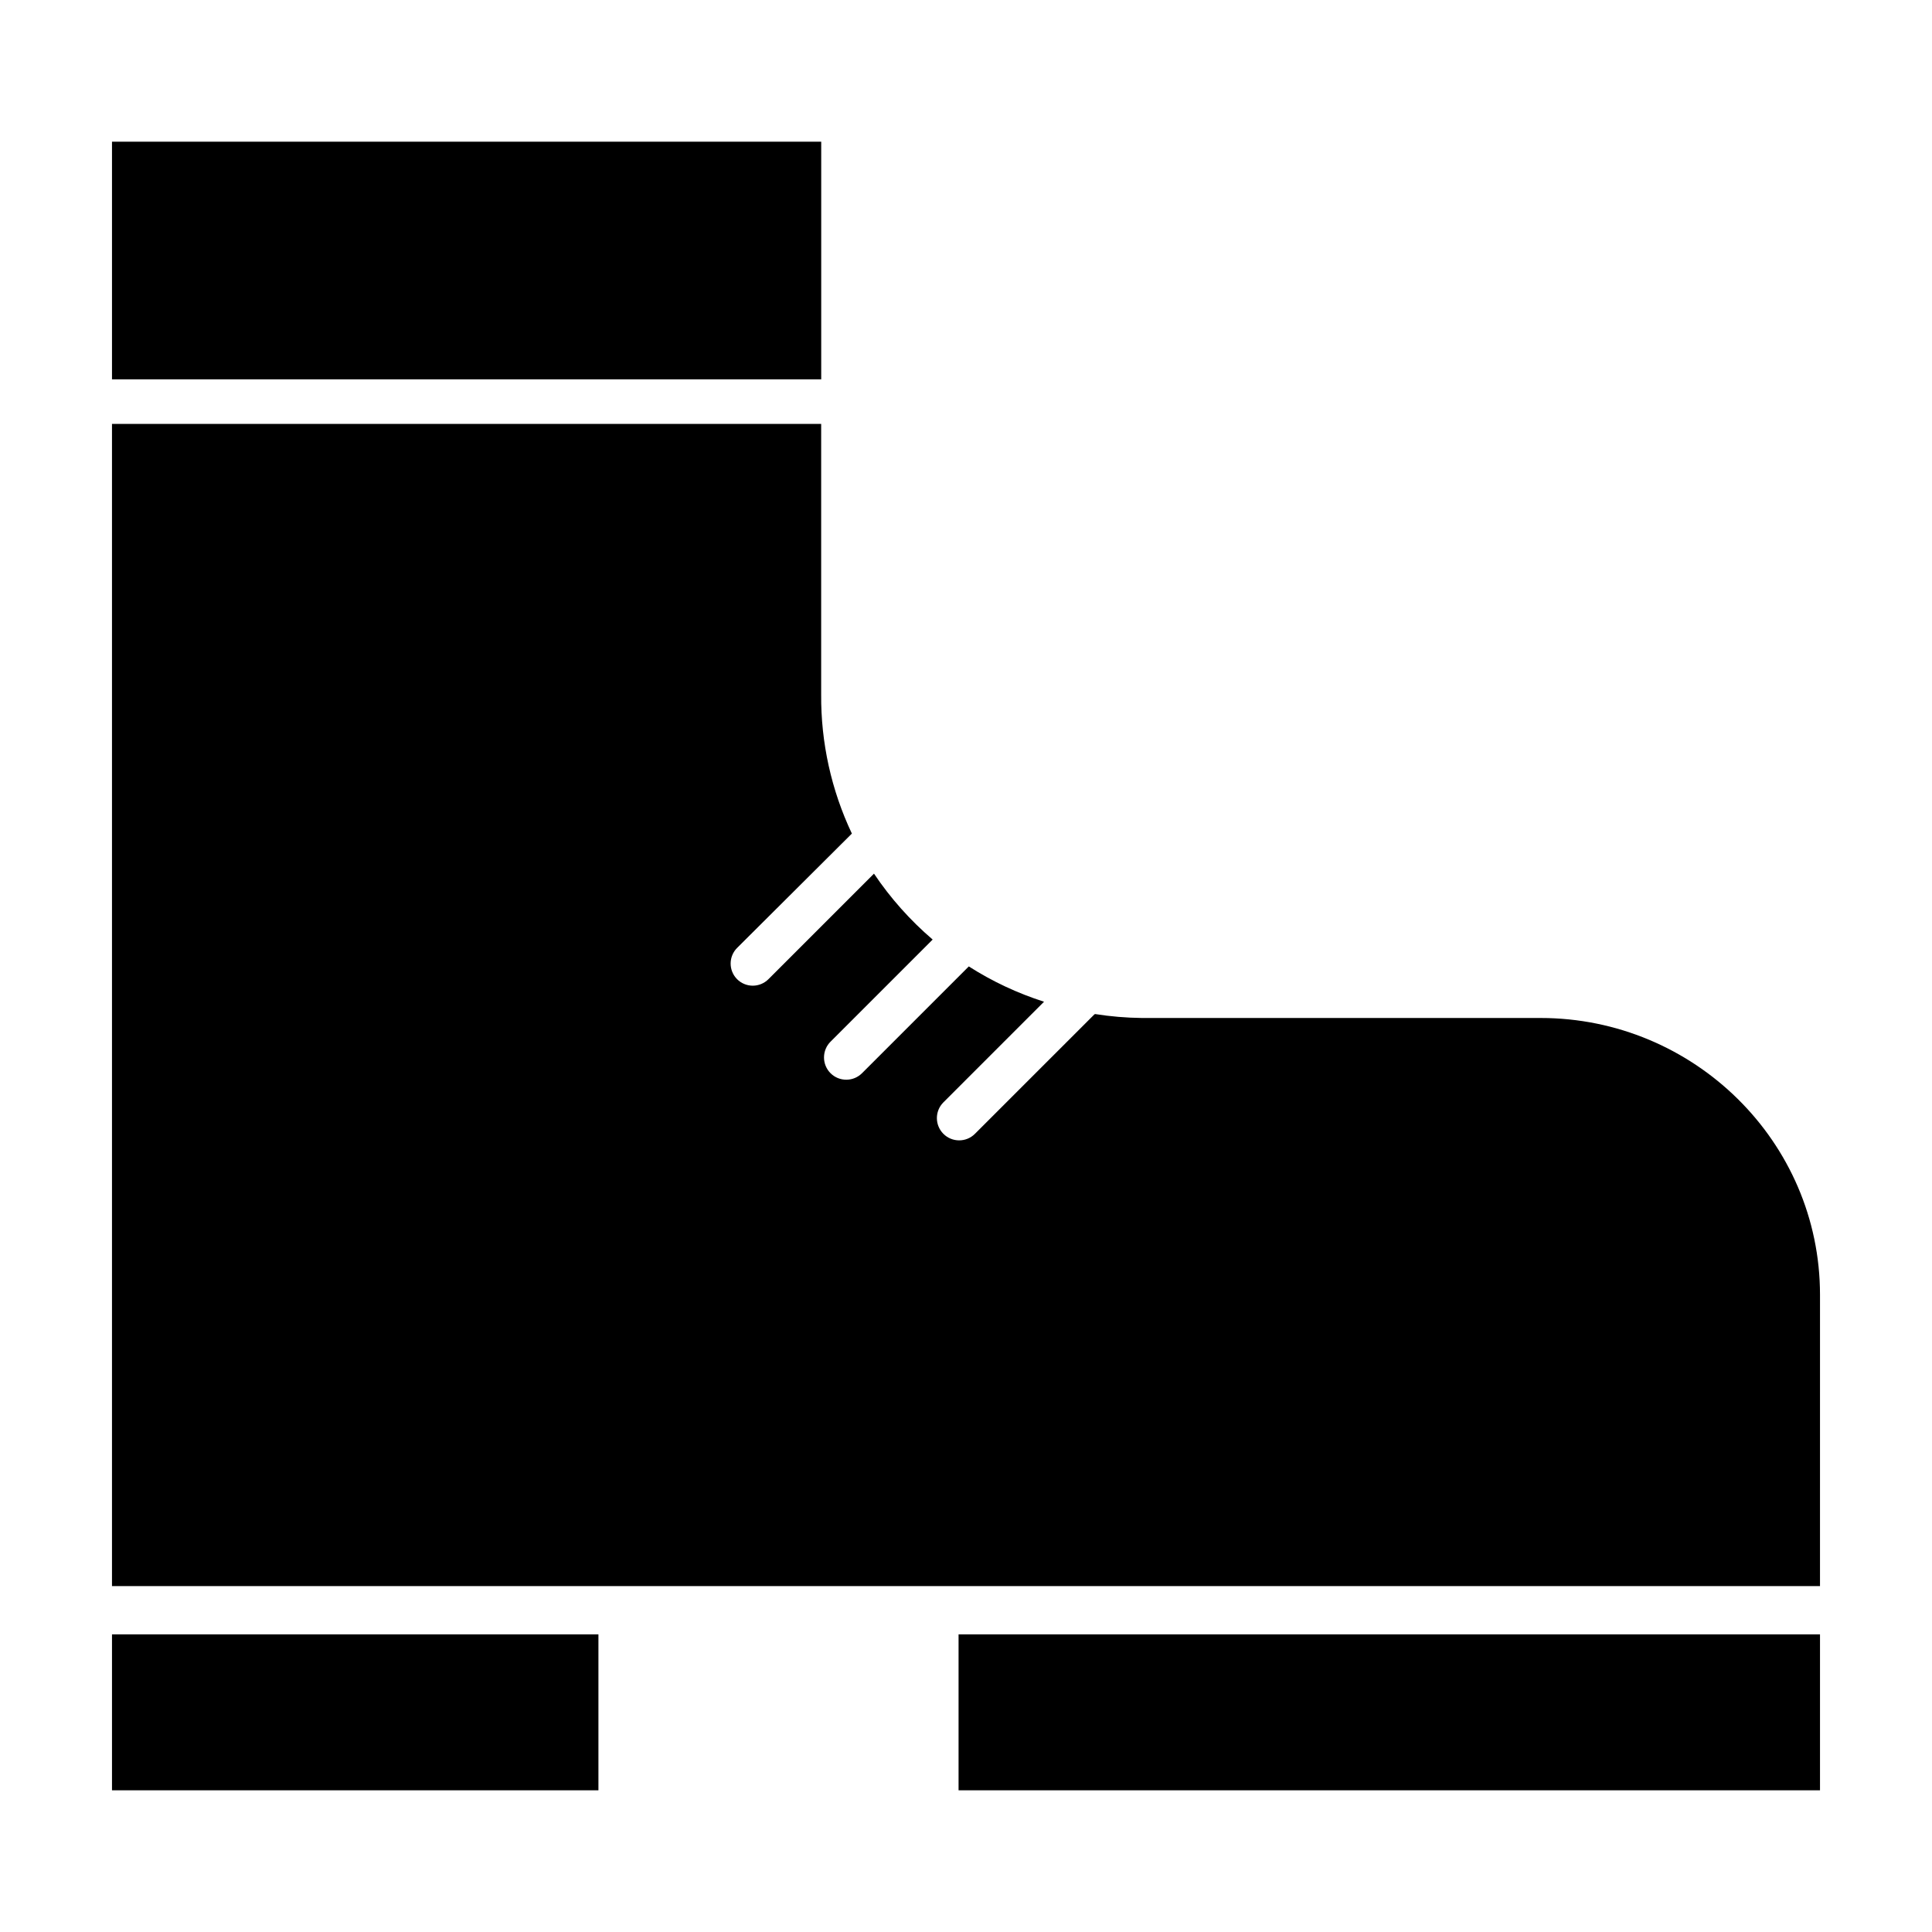 <?xml version="1.0" encoding="UTF-8"?>
<!-- Uploaded to: ICON Repo, www.svgrepo.com, Generator: ICON Repo Mixer Tools -->
<svg fill="#000000" width="800px" height="800px" version="1.1" viewBox="144 144 512 512" xmlns="http://www.w3.org/2000/svg">
 <g>
  <path d="m626.32 487.14c0-40.609-33.445-73.363-74.055-73.363h-105.66c-4.152-0.047-8.297-0.395-12.402-1.043-0.07 0.078-0.125 0.027-0.195 0.105l-31.68 31.676c-2.309 2.273-6.023 2.258-8.316-0.035-2.289-2.289-2.305-6.004-0.031-8.312l26.699-26.699c-7.023-2.242-13.727-5.391-19.938-9.355l-28.242 28.242v-0.004c-1.102 1.133-2.609 1.777-4.191 1.785-1.578 0.012-3.098-0.609-4.211-1.727-1.117-1.117-1.742-2.637-1.73-4.215 0.012-1.582 0.652-3.09 1.785-4.191l27.008-27.008h0.004c-5.953-5.09-11.184-10.969-15.551-17.469l-27.969 27.969c-1.105 1.109-2.606 1.727-4.168 1.723s-3.062-0.629-4.16-1.742c-1.098-1.113-1.707-2.617-1.691-4.184 0.016-1.562 0.652-3.055 1.773-4.144l30.359-30.238-0.004-0.004c-5.449-11.52-8.23-24.121-8.137-36.867v-71.699h-187.94v307.99h452.64z"/>
  <path d="m173.68 181.55h187.95v62.977h-187.95z"/>
  <path d="m173.68 577.12h128.91v41.328h-128.91z"/>
  <path d="m398.03 577.12h228.29v41.328h-228.29z"/>
 </g>
</svg>